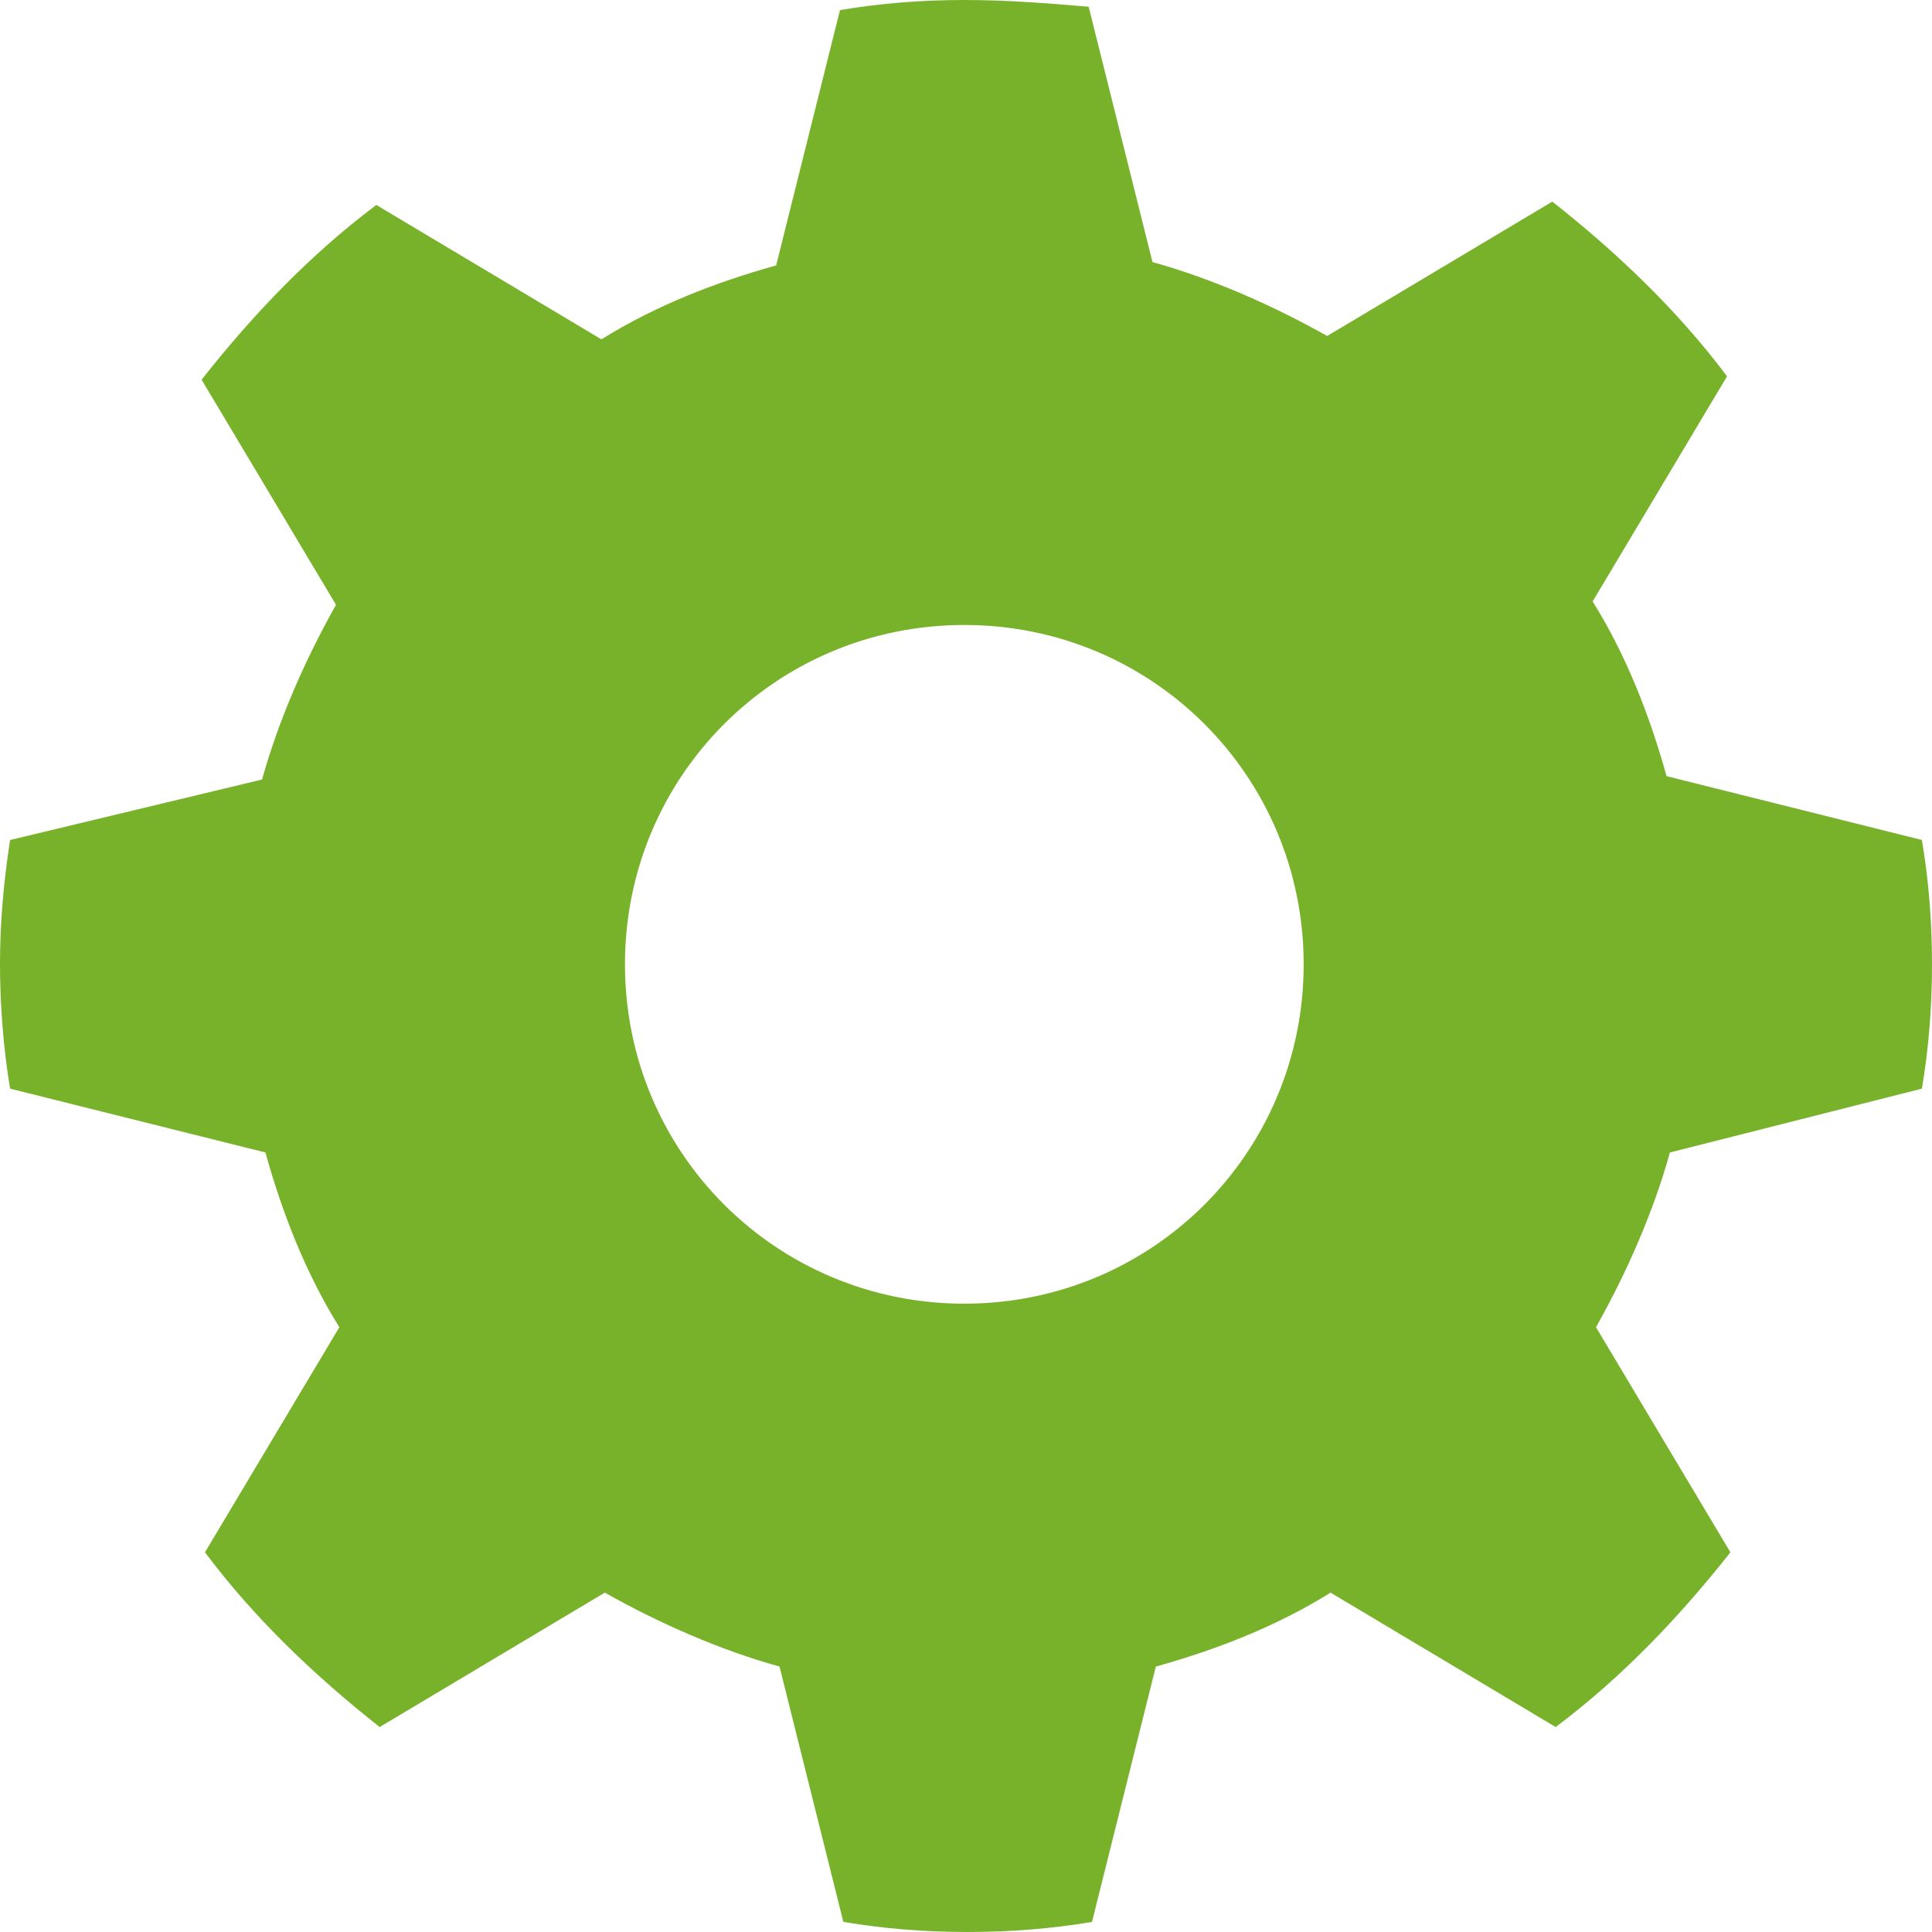 <?xml version="1.0" encoding="utf-8"?>
<!-- Generator: Adobe Illustrator 19.0.0, SVG Export Plug-In . SVG Version: 6.00 Build 0)  -->
<svg version="1.1" id="Calque_1" xmlns="http://www.w3.org/2000/svg" xmlns:xlink="http://www.w3.org/1999/xlink" x="0px" y="0px"
	 viewBox="0 0 57.5 57.5" style="enable-background:new 0 0 57.5 57.5;" xml:space="preserve">
<style type="text/css">
	.st0{clip-path:url(#SVGID_2_);fill:#78B22B;}
</style>
<g>
	<defs>
		<rect id="SVGID_1_" y="0" width="57.5" height="57.5"/>
	</defs>
	<clipPath id="SVGID_2_">
		<use xlink:href="#SVGID_1_"  style="overflow:visible;"/>
	</clipPath>
	<path class="st0" d="M57.2,32.4c0.2-1.2,0.3-2.4,0.3-3.7s-0.1-2.5-0.3-3.7l-7.6-1.9c-0.5-1.8-1.2-3.6-2.2-5.2l4-6.7
		c-1.5-2-3.3-3.7-5.2-5.2l-6.7,4c-1.6-0.9-3.4-1.7-5.2-2.2l-1.9-7.6C31.2,0.1,30,0,28.7,0c-1.3,0-2.5,0.1-3.7,0.3l-1.9,7.6
		c-1.8,0.5-3.6,1.2-5.2,2.2l-6.7-4c-2,1.5-3.7,3.3-5.2,5.2l4,6.7c-0.9,1.6-1.7,3.4-2.2,5.2L0.3,25C0.1,26.3,0,27.5,0,28.7
		s0.1,2.5,0.3,3.7l7.6,1.9c0.5,1.8,1.2,3.6,2.2,5.2l-4,6.7c1.5,2,3.3,3.7,5.2,5.2l6.7-4c1.6,0.9,3.4,1.7,5.2,2.2l1.9,7.6
		c1.2,0.2,2.4,0.3,3.7,0.3c1.3,0,2.5-0.1,3.7-0.3l1.9-7.6c1.8-0.5,3.6-1.2,5.2-2.2l6.7,4c2-1.5,3.7-3.3,5.2-5.2l-4-6.7
		c0.9-1.6,1.7-3.4,2.2-5.2L57.2,32.4z M28.7,38.8c-5.6,0-10.1-4.5-10.1-10.1s4.5-10.1,10.1-10.1s10.1,4.5,10.1,10.1
		S34.3,38.8,28.7,38.8"/>
</g>
</svg>
